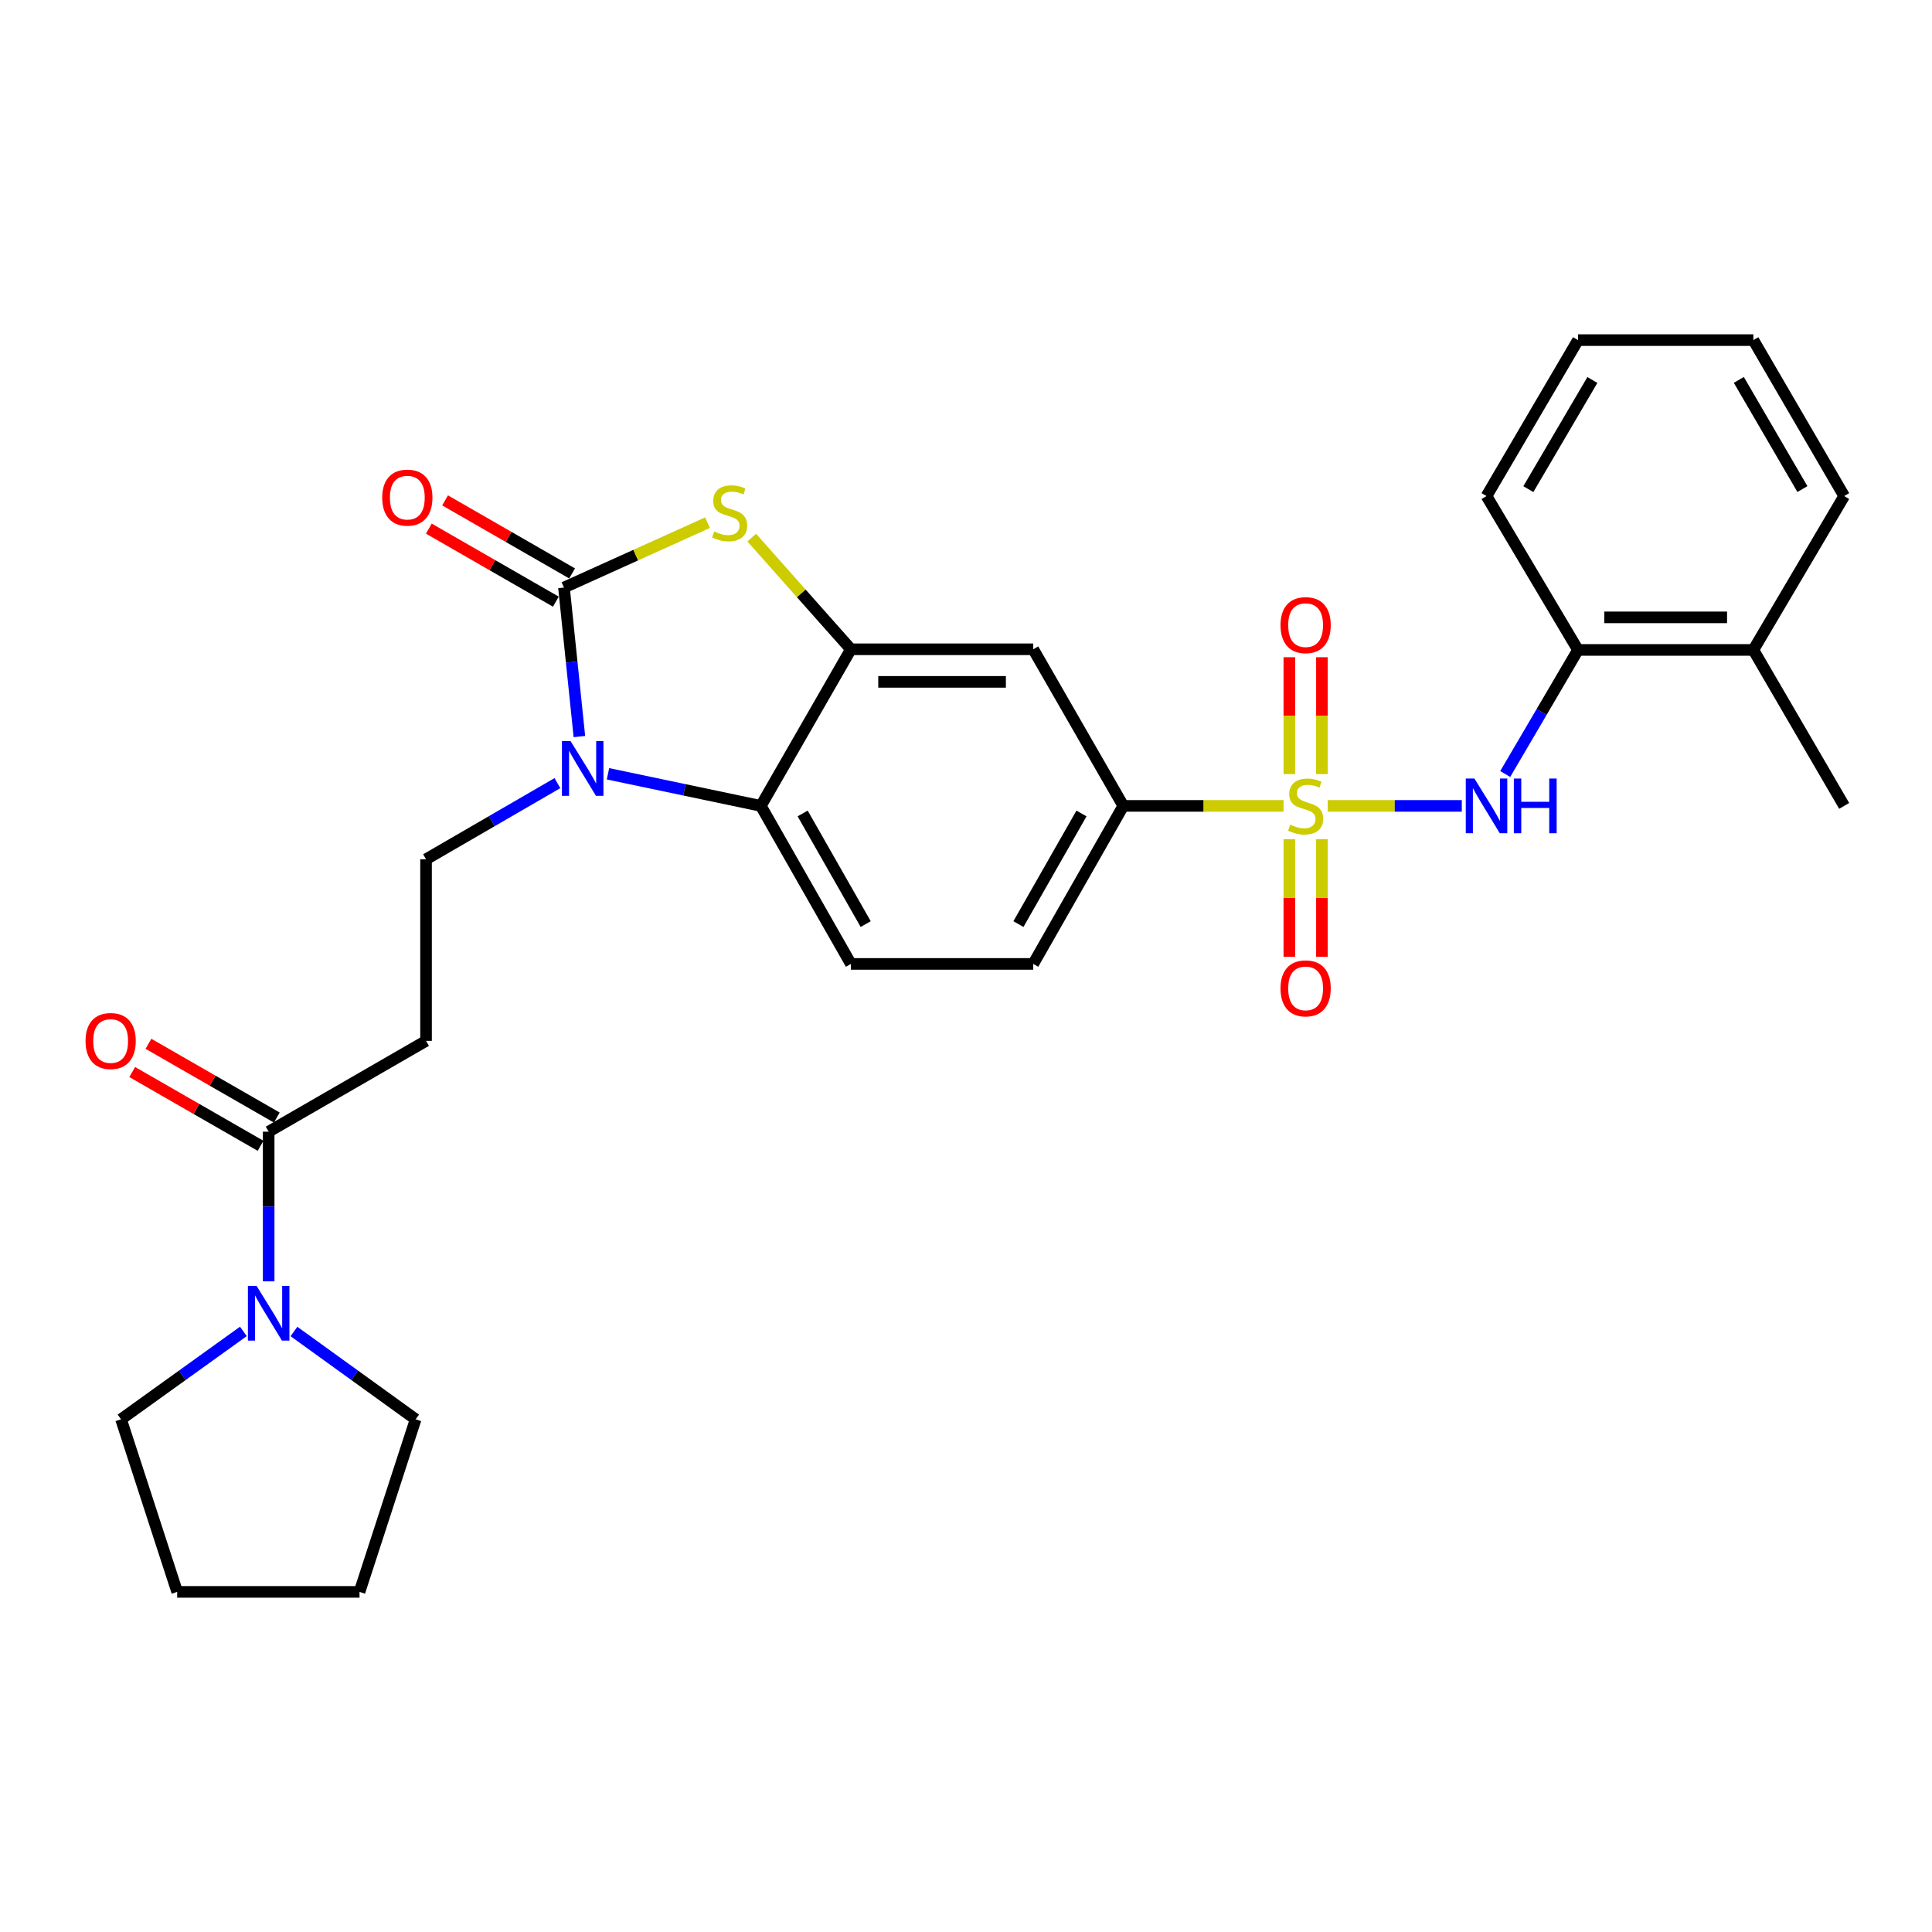<?xml version='1.0' encoding='iso-8859-1'?>
<svg version='1.1' baseProfile='full'
              xmlns='http://www.w3.org/2000/svg'
                      xmlns:rdkit='http://www.rdkit.org/xml'
                      xmlns:xlink='http://www.w3.org/1999/xlink'
                  xml:space='preserve'
width='1000px' height='1000px' viewBox='0 0 1000 1000'>
<!-- END OF HEADER -->
<rect style='opacity:1.0;fill:#FFFFFF;stroke:none' width='1000' height='1000' x='0' y='0'> </rect>
<path class='bond-5' d='M 687.21,417.13 L 721.919,417.13' style='fill:none;fill-rule:evenodd;stroke:#CCCC00;stroke-width:6px;stroke-linecap:butt;stroke-linejoin:miter;stroke-opacity:1' />
<path class='bond-5' d='M 721.919,417.13 L 756.627,417.13' style='fill:none;fill-rule:evenodd;stroke:#0000FF;stroke-width:6px;stroke-linecap:butt;stroke-linejoin:miter;stroke-opacity:1' />
<path class='bond-6' d='M 664.35,417.13 L 622.882,417.13' style='fill:none;fill-rule:evenodd;stroke:#CCCC00;stroke-width:6px;stroke-linecap:butt;stroke-linejoin:miter;stroke-opacity:1' />
<path class='bond-6' d='M 622.882,417.13 L 581.415,417.13' style='fill:none;fill-rule:evenodd;stroke:#000000;stroke-width:6px;stroke-linecap:butt;stroke-linejoin:miter;stroke-opacity:1' />
<path class='bond-12' d='M 667.358,434.369 L 667.358,464.808' style='fill:none;fill-rule:evenodd;stroke:#CCCC00;stroke-width:6px;stroke-linecap:butt;stroke-linejoin:miter;stroke-opacity:1' />
<path class='bond-12' d='M 667.358,464.808 L 667.358,495.246' style='fill:none;fill-rule:evenodd;stroke:#FF0000;stroke-width:6px;stroke-linecap:butt;stroke-linejoin:miter;stroke-opacity:1' />
<path class='bond-12' d='M 684.22,434.369 L 684.22,464.808' style='fill:none;fill-rule:evenodd;stroke:#CCCC00;stroke-width:6px;stroke-linecap:butt;stroke-linejoin:miter;stroke-opacity:1' />
<path class='bond-12' d='M 684.22,464.808 L 684.22,495.246' style='fill:none;fill-rule:evenodd;stroke:#FF0000;stroke-width:6px;stroke-linecap:butt;stroke-linejoin:miter;stroke-opacity:1' />
<path class='bond-13' d='M 684.22,400.669 L 684.22,370.423' style='fill:none;fill-rule:evenodd;stroke:#CCCC00;stroke-width:6px;stroke-linecap:butt;stroke-linejoin:miter;stroke-opacity:1' />
<path class='bond-13' d='M 684.22,370.423 L 684.22,340.176' style='fill:none;fill-rule:evenodd;stroke:#FF0000;stroke-width:6px;stroke-linecap:butt;stroke-linejoin:miter;stroke-opacity:1' />
<path class='bond-13' d='M 667.358,400.669 L 667.358,370.423' style='fill:none;fill-rule:evenodd;stroke:#CCCC00;stroke-width:6px;stroke-linecap:butt;stroke-linejoin:miter;stroke-opacity:1' />
<path class='bond-13' d='M 667.358,370.423 L 667.358,340.176' style='fill:none;fill-rule:evenodd;stroke:#FF0000;stroke-width:6px;stroke-linecap:butt;stroke-linejoin:miter;stroke-opacity:1' />
<path class='bond-0' d='M 291.913,304.113 L 329.065,287.323' style='fill:none;fill-rule:evenodd;stroke:#000000;stroke-width:6px;stroke-linecap:butt;stroke-linejoin:miter;stroke-opacity:1' />
<path class='bond-0' d='M 329.065,287.323 L 366.218,270.534' style='fill:none;fill-rule:evenodd;stroke:#CCCC00;stroke-width:6px;stroke-linecap:butt;stroke-linejoin:miter;stroke-opacity:1' />
<path class='bond-16' d='M 296.116,296.804 L 263.245,277.902' style='fill:none;fill-rule:evenodd;stroke:#000000;stroke-width:6px;stroke-linecap:butt;stroke-linejoin:miter;stroke-opacity:1' />
<path class='bond-16' d='M 263.245,277.902 L 230.374,259' style='fill:none;fill-rule:evenodd;stroke:#FF0000;stroke-width:6px;stroke-linecap:butt;stroke-linejoin:miter;stroke-opacity:1' />
<path class='bond-16' d='M 287.71,311.422 L 254.839,292.52' style='fill:none;fill-rule:evenodd;stroke:#000000;stroke-width:6px;stroke-linecap:butt;stroke-linejoin:miter;stroke-opacity:1' />
<path class='bond-16' d='M 254.839,292.52 L 221.968,273.618' style='fill:none;fill-rule:evenodd;stroke:#FF0000;stroke-width:6px;stroke-linecap:butt;stroke-linejoin:miter;stroke-opacity:1' />
<path class='bond-30' d='M 291.913,304.113 L 295.902,342.678' style='fill:none;fill-rule:evenodd;stroke:#000000;stroke-width:6px;stroke-linecap:butt;stroke-linejoin:miter;stroke-opacity:1' />
<path class='bond-30' d='M 295.902,342.678 L 299.891,381.243' style='fill:none;fill-rule:evenodd;stroke:#0000FF;stroke-width:6px;stroke-linecap:butt;stroke-linejoin:miter;stroke-opacity:1' />
<path class='bond-1' d='M 314.695,400.508 L 354.252,408.819' style='fill:none;fill-rule:evenodd;stroke:#0000FF;stroke-width:6px;stroke-linecap:butt;stroke-linejoin:miter;stroke-opacity:1' />
<path class='bond-1' d='M 354.252,408.819 L 393.81,417.13' style='fill:none;fill-rule:evenodd;stroke:#000000;stroke-width:6px;stroke-linecap:butt;stroke-linejoin:miter;stroke-opacity:1' />
<path class='bond-10' d='M 288.517,405.342 L 254.518,425.054' style='fill:none;fill-rule:evenodd;stroke:#0000FF;stroke-width:6px;stroke-linecap:butt;stroke-linejoin:miter;stroke-opacity:1' />
<path class='bond-10' d='M 254.518,425.054 L 220.519,444.766' style='fill:none;fill-rule:evenodd;stroke:#000000;stroke-width:6px;stroke-linecap:butt;stroke-linejoin:miter;stroke-opacity:1' />
<path class='bond-2' d='M 389.093,278.256 L 414.759,307.162' style='fill:none;fill-rule:evenodd;stroke:#CCCC00;stroke-width:6px;stroke-linecap:butt;stroke-linejoin:miter;stroke-opacity:1' />
<path class='bond-2' d='M 414.759,307.162 L 440.425,336.068' style='fill:none;fill-rule:evenodd;stroke:#000000;stroke-width:6px;stroke-linecap:butt;stroke-linejoin:miter;stroke-opacity:1' />
<path class='bond-3' d='M 440.425,336.068 L 534.799,336.068' style='fill:none;fill-rule:evenodd;stroke:#000000;stroke-width:6px;stroke-linecap:butt;stroke-linejoin:miter;stroke-opacity:1' />
<path class='bond-3' d='M 454.581,352.931 L 520.643,352.931' style='fill:none;fill-rule:evenodd;stroke:#000000;stroke-width:6px;stroke-linecap:butt;stroke-linejoin:miter;stroke-opacity:1' />
<path class='bond-29' d='M 440.425,336.068 L 393.81,417.13' style='fill:none;fill-rule:evenodd;stroke:#000000;stroke-width:6px;stroke-linecap:butt;stroke-linejoin:miter;stroke-opacity:1' />
<path class='bond-4' d='M 393.81,417.13 L 440.425,498.923' style='fill:none;fill-rule:evenodd;stroke:#000000;stroke-width:6px;stroke-linecap:butt;stroke-linejoin:miter;stroke-opacity:1' />
<path class='bond-4' d='M 415.452,421.049 L 448.083,478.304' style='fill:none;fill-rule:evenodd;stroke:#000000;stroke-width:6px;stroke-linecap:butt;stroke-linejoin:miter;stroke-opacity:1' />
<path class='bond-14' d='M 779.1,400.63 L 797.935,368.518' style='fill:none;fill-rule:evenodd;stroke:#0000FF;stroke-width:6px;stroke-linecap:butt;stroke-linejoin:miter;stroke-opacity:1' />
<path class='bond-14' d='M 797.935,368.518 L 816.769,336.405' style='fill:none;fill-rule:evenodd;stroke:#000000;stroke-width:6px;stroke-linecap:butt;stroke-linejoin:miter;stroke-opacity:1' />
<path class='bond-8' d='M 581.415,417.13 L 534.799,336.068' style='fill:none;fill-rule:evenodd;stroke:#000000;stroke-width:6px;stroke-linecap:butt;stroke-linejoin:miter;stroke-opacity:1' />
<path class='bond-17' d='M 581.415,417.13 L 534.799,498.923' style='fill:none;fill-rule:evenodd;stroke:#000000;stroke-width:6px;stroke-linecap:butt;stroke-linejoin:miter;stroke-opacity:1' />
<path class='bond-17' d='M 559.772,421.049 L 527.141,478.304' style='fill:none;fill-rule:evenodd;stroke:#000000;stroke-width:6px;stroke-linecap:butt;stroke-linejoin:miter;stroke-opacity:1' />
<path class='bond-7' d='M 139.063,585.755 L 220.519,538.746' style='fill:none;fill-rule:evenodd;stroke:#000000;stroke-width:6px;stroke-linecap:butt;stroke-linejoin:miter;stroke-opacity:1' />
<path class='bond-9' d='M 139.063,585.755 L 139.063,624.491' style='fill:none;fill-rule:evenodd;stroke:#000000;stroke-width:6px;stroke-linecap:butt;stroke-linejoin:miter;stroke-opacity:1' />
<path class='bond-9' d='M 139.063,624.491 L 139.063,663.226' style='fill:none;fill-rule:evenodd;stroke:#0000FF;stroke-width:6px;stroke-linecap:butt;stroke-linejoin:miter;stroke-opacity:1' />
<path class='bond-18' d='M 143.265,578.445 L 110.048,559.354' style='fill:none;fill-rule:evenodd;stroke:#000000;stroke-width:6px;stroke-linecap:butt;stroke-linejoin:miter;stroke-opacity:1' />
<path class='bond-18' d='M 110.048,559.354 L 76.831,540.263' style='fill:none;fill-rule:evenodd;stroke:#FF0000;stroke-width:6px;stroke-linecap:butt;stroke-linejoin:miter;stroke-opacity:1' />
<path class='bond-18' d='M 134.862,593.065 L 101.645,573.974' style='fill:none;fill-rule:evenodd;stroke:#000000;stroke-width:6px;stroke-linecap:butt;stroke-linejoin:miter;stroke-opacity:1' />
<path class='bond-18' d='M 101.645,573.974 L 68.428,554.883' style='fill:none;fill-rule:evenodd;stroke:#FF0000;stroke-width:6px;stroke-linecap:butt;stroke-linejoin:miter;stroke-opacity:1' />
<path class='bond-20' d='M 152.149,689.179 L 183.64,711.906' style='fill:none;fill-rule:evenodd;stroke:#0000FF;stroke-width:6px;stroke-linecap:butt;stroke-linejoin:miter;stroke-opacity:1' />
<path class='bond-20' d='M 183.64,711.906 L 215.132,734.633' style='fill:none;fill-rule:evenodd;stroke:#000000;stroke-width:6px;stroke-linecap:butt;stroke-linejoin:miter;stroke-opacity:1' />
<path class='bond-21' d='M 125.971,689.142 L 94.314,711.888' style='fill:none;fill-rule:evenodd;stroke:#0000FF;stroke-width:6px;stroke-linecap:butt;stroke-linejoin:miter;stroke-opacity:1' />
<path class='bond-21' d='M 94.314,711.888 L 62.657,734.633' style='fill:none;fill-rule:evenodd;stroke:#000000;stroke-width:6px;stroke-linecap:butt;stroke-linejoin:miter;stroke-opacity:1' />
<path class='bond-11' d='M 220.519,444.766 L 220.519,538.746' style='fill:none;fill-rule:evenodd;stroke:#000000;stroke-width:6px;stroke-linecap:butt;stroke-linejoin:miter;stroke-opacity:1' />
<path class='bond-19' d='M 816.769,336.405 L 907.536,336.405' style='fill:none;fill-rule:evenodd;stroke:#000000;stroke-width:6px;stroke-linecap:butt;stroke-linejoin:miter;stroke-opacity:1' />
<path class='bond-19' d='M 830.384,319.543 L 893.921,319.543' style='fill:none;fill-rule:evenodd;stroke:#000000;stroke-width:6px;stroke-linecap:butt;stroke-linejoin:miter;stroke-opacity:1' />
<path class='bond-22' d='M 816.769,336.405 L 769.423,256.758' style='fill:none;fill-rule:evenodd;stroke:#000000;stroke-width:6px;stroke-linecap:butt;stroke-linejoin:miter;stroke-opacity:1' />
<path class='bond-15' d='M 440.425,498.923 L 534.799,498.923' style='fill:none;fill-rule:evenodd;stroke:#000000;stroke-width:6px;stroke-linecap:butt;stroke-linejoin:miter;stroke-opacity:1' />
<path class='bond-23' d='M 907.536,336.405 L 954.545,417.13' style='fill:none;fill-rule:evenodd;stroke:#000000;stroke-width:6px;stroke-linecap:butt;stroke-linejoin:miter;stroke-opacity:1' />
<path class='bond-24' d='M 907.536,336.405 L 954.545,256.758' style='fill:none;fill-rule:evenodd;stroke:#000000;stroke-width:6px;stroke-linecap:butt;stroke-linejoin:miter;stroke-opacity:1' />
<path class='bond-26' d='M 215.132,734.633 L 186.091,823.958' style='fill:none;fill-rule:evenodd;stroke:#000000;stroke-width:6px;stroke-linecap:butt;stroke-linejoin:miter;stroke-opacity:1' />
<path class='bond-25' d='M 62.657,734.633 L 91.708,823.958' style='fill:none;fill-rule:evenodd;stroke:#000000;stroke-width:6px;stroke-linecap:butt;stroke-linejoin:miter;stroke-opacity:1' />
<path class='bond-27' d='M 769.423,256.758 L 816.769,176.042' style='fill:none;fill-rule:evenodd;stroke:#000000;stroke-width:6px;stroke-linecap:butt;stroke-linejoin:miter;stroke-opacity:1' />
<path class='bond-27' d='M 791.07,253.182 L 824.212,196.682' style='fill:none;fill-rule:evenodd;stroke:#000000;stroke-width:6px;stroke-linecap:butt;stroke-linejoin:miter;stroke-opacity:1' />
<path class='bond-31' d='M 954.545,256.758 L 907.536,176.042' style='fill:none;fill-rule:evenodd;stroke:#000000;stroke-width:6px;stroke-linecap:butt;stroke-linejoin:miter;stroke-opacity:1' />
<path class='bond-31' d='M 932.923,253.137 L 900.016,196.636' style='fill:none;fill-rule:evenodd;stroke:#000000;stroke-width:6px;stroke-linecap:butt;stroke-linejoin:miter;stroke-opacity:1' />
<path class='bond-32' d='M 91.708,823.958 L 186.091,823.958' style='fill:none;fill-rule:evenodd;stroke:#000000;stroke-width:6px;stroke-linecap:butt;stroke-linejoin:miter;stroke-opacity:1' />
<path class='bond-28' d='M 816.769,176.042 L 907.536,176.042' style='fill:none;fill-rule:evenodd;stroke:#000000;stroke-width:6px;stroke-linecap:butt;stroke-linejoin:miter;stroke-opacity:1' />
<path  class='atom-0' d='M 667.789 426.85
Q 668.109 426.97, 669.429 427.53
Q 670.749 428.09, 672.189 428.45
Q 673.669 428.77, 675.109 428.77
Q 677.789 428.77, 679.349 427.49
Q 680.909 426.17, 680.909 423.89
Q 680.909 422.33, 680.109 421.37
Q 679.349 420.41, 678.149 419.89
Q 676.949 419.37, 674.949 418.77
Q 672.429 418.01, 670.909 417.29
Q 669.429 416.57, 668.349 415.05
Q 667.309 413.53, 667.309 410.97
Q 667.309 407.41, 669.709 405.21
Q 672.149 403.01, 676.949 403.01
Q 680.229 403.01, 683.949 404.57
L 683.029 407.65
Q 679.629 406.25, 677.069 406.25
Q 674.309 406.25, 672.789 407.41
Q 671.269 408.53, 671.309 410.49
Q 671.309 412.01, 672.069 412.93
Q 672.869 413.85, 673.989 414.37
Q 675.149 414.89, 677.069 415.49
Q 679.629 416.29, 681.149 417.09
Q 682.669 417.89, 683.749 419.53
Q 684.869 421.13, 684.869 423.89
Q 684.869 427.81, 682.229 429.93
Q 679.629 432.01, 675.269 432.01
Q 672.749 432.01, 670.829 431.45
Q 668.949 430.93, 666.709 430.01
L 667.789 426.85
' fill='#CCCC00'/>
<path  class='atom-2' d='M 295.34 383.597
L 304.62 398.597
Q 305.54 400.077, 307.02 402.757
Q 308.5 405.437, 308.58 405.597
L 308.58 383.597
L 312.34 383.597
L 312.34 411.917
L 308.46 411.917
L 298.5 395.517
Q 297.34 393.597, 296.1 391.397
Q 294.9 389.197, 294.54 388.517
L 294.54 411.917
L 290.86 411.917
L 290.86 383.597
L 295.34 383.597
' fill='#0000FF'/>
<path  class='atom-3' d='M 369.65 275.087
Q 369.97 275.207, 371.29 275.767
Q 372.61 276.327, 374.05 276.687
Q 375.53 277.007, 376.97 277.007
Q 379.65 277.007, 381.21 275.727
Q 382.77 274.407, 382.77 272.127
Q 382.77 270.567, 381.97 269.607
Q 381.21 268.647, 380.01 268.127
Q 378.81 267.607, 376.81 267.007
Q 374.29 266.247, 372.77 265.527
Q 371.29 264.807, 370.21 263.287
Q 369.17 261.767, 369.17 259.207
Q 369.17 255.647, 371.57 253.447
Q 374.01 251.247, 378.81 251.247
Q 382.09 251.247, 385.81 252.807
L 384.89 255.887
Q 381.49 254.487, 378.93 254.487
Q 376.17 254.487, 374.65 255.647
Q 373.13 256.767, 373.17 258.727
Q 373.17 260.247, 373.93 261.167
Q 374.73 262.087, 375.85 262.607
Q 377.01 263.127, 378.93 263.727
Q 381.49 264.527, 383.01 265.327
Q 384.53 266.127, 385.61 267.767
Q 386.73 269.367, 386.73 272.127
Q 386.73 276.047, 384.09 278.167
Q 381.49 280.247, 377.13 280.247
Q 374.61 280.247, 372.69 279.687
Q 370.81 279.167, 368.57 278.247
L 369.65 275.087
' fill='#CCCC00'/>
<path  class='atom-6' d='M 763.163 402.97
L 772.443 417.97
Q 773.363 419.45, 774.843 422.13
Q 776.323 424.81, 776.403 424.97
L 776.403 402.97
L 780.163 402.97
L 780.163 431.29
L 776.283 431.29
L 766.323 414.89
Q 765.163 412.97, 763.923 410.77
Q 762.723 408.57, 762.363 407.89
L 762.363 431.29
L 758.683 431.29
L 758.683 402.97
L 763.163 402.97
' fill='#0000FF'/>
<path  class='atom-6' d='M 783.563 402.97
L 787.403 402.97
L 787.403 415.01
L 801.883 415.01
L 801.883 402.97
L 805.723 402.97
L 805.723 431.29
L 801.883 431.29
L 801.883 418.21
L 787.403 418.21
L 787.403 431.29
L 783.563 431.29
L 783.563 402.97
' fill='#0000FF'/>
<path  class='atom-10' d='M 132.803 665.576
L 142.083 680.576
Q 143.003 682.056, 144.483 684.736
Q 145.963 687.416, 146.043 687.576
L 146.043 665.576
L 149.803 665.576
L 149.803 693.896
L 145.923 693.896
L 135.963 677.496
Q 134.803 675.576, 133.563 673.376
Q 132.363 671.176, 132.003 670.496
L 132.003 693.896
L 128.323 693.896
L 128.323 665.576
L 132.803 665.576
' fill='#0000FF'/>
<path  class='atom-13' d='M 662.789 511.575
Q 662.789 504.775, 666.149 500.975
Q 669.509 497.175, 675.789 497.175
Q 682.069 497.175, 685.429 500.975
Q 688.789 504.775, 688.789 511.575
Q 688.789 518.455, 685.389 522.375
Q 681.989 526.255, 675.789 526.255
Q 669.549 526.255, 666.149 522.375
Q 662.789 518.495, 662.789 511.575
M 675.789 523.055
Q 680.109 523.055, 682.429 520.175
Q 684.789 517.255, 684.789 511.575
Q 684.789 506.015, 682.429 503.215
Q 680.109 500.375, 675.789 500.375
Q 671.469 500.375, 669.109 503.175
Q 666.789 505.975, 666.789 511.575
Q 666.789 517.295, 669.109 520.175
Q 671.469 523.055, 675.789 523.055
' fill='#FF0000'/>
<path  class='atom-14' d='M 662.789 323.567
Q 662.789 316.767, 666.149 312.967
Q 669.509 309.167, 675.789 309.167
Q 682.069 309.167, 685.429 312.967
Q 688.789 316.767, 688.789 323.567
Q 688.789 330.447, 685.389 334.367
Q 681.989 338.247, 675.789 338.247
Q 669.549 338.247, 666.149 334.367
Q 662.789 330.487, 662.789 323.567
M 675.789 335.047
Q 680.109 335.047, 682.429 332.167
Q 684.789 329.247, 684.789 323.567
Q 684.789 318.007, 682.429 315.207
Q 680.109 312.367, 675.789 312.367
Q 671.469 312.367, 669.109 315.167
Q 666.789 317.967, 666.789 323.567
Q 666.789 329.287, 669.109 332.167
Q 671.469 335.047, 675.789 335.047
' fill='#FF0000'/>
<path  class='atom-17' d='M 197.832 257.569
Q 197.832 250.769, 201.192 246.969
Q 204.552 243.169, 210.832 243.169
Q 217.112 243.169, 220.472 246.969
Q 223.832 250.769, 223.832 257.569
Q 223.832 264.449, 220.432 268.369
Q 217.032 272.249, 210.832 272.249
Q 204.592 272.249, 201.192 268.369
Q 197.832 264.489, 197.832 257.569
M 210.832 269.049
Q 215.152 269.049, 217.472 266.169
Q 219.832 263.249, 219.832 257.569
Q 219.832 252.009, 217.472 249.209
Q 215.152 246.369, 210.832 246.369
Q 206.512 246.369, 204.152 249.169
Q 201.832 251.969, 201.832 257.569
Q 201.832 263.289, 204.152 266.169
Q 206.512 269.049, 210.832 269.049
' fill='#FF0000'/>
<path  class='atom-19' d='M 44.271 538.826
Q 44.271 532.026, 47.631 528.226
Q 50.991 524.426, 57.271 524.426
Q 63.551 524.426, 66.911 528.226
Q 70.271 532.026, 70.271 538.826
Q 70.271 545.706, 66.871 549.626
Q 63.471 553.506, 57.271 553.506
Q 51.031 553.506, 47.631 549.626
Q 44.271 545.746, 44.271 538.826
M 57.271 550.306
Q 61.591 550.306, 63.911 547.426
Q 66.271 544.506, 66.271 538.826
Q 66.271 533.266, 63.911 530.466
Q 61.591 527.626, 57.271 527.626
Q 52.951 527.626, 50.591 530.426
Q 48.271 533.226, 48.271 538.826
Q 48.271 544.546, 50.591 547.426
Q 52.951 550.306, 57.271 550.306
' fill='#FF0000'/>
</svg>
